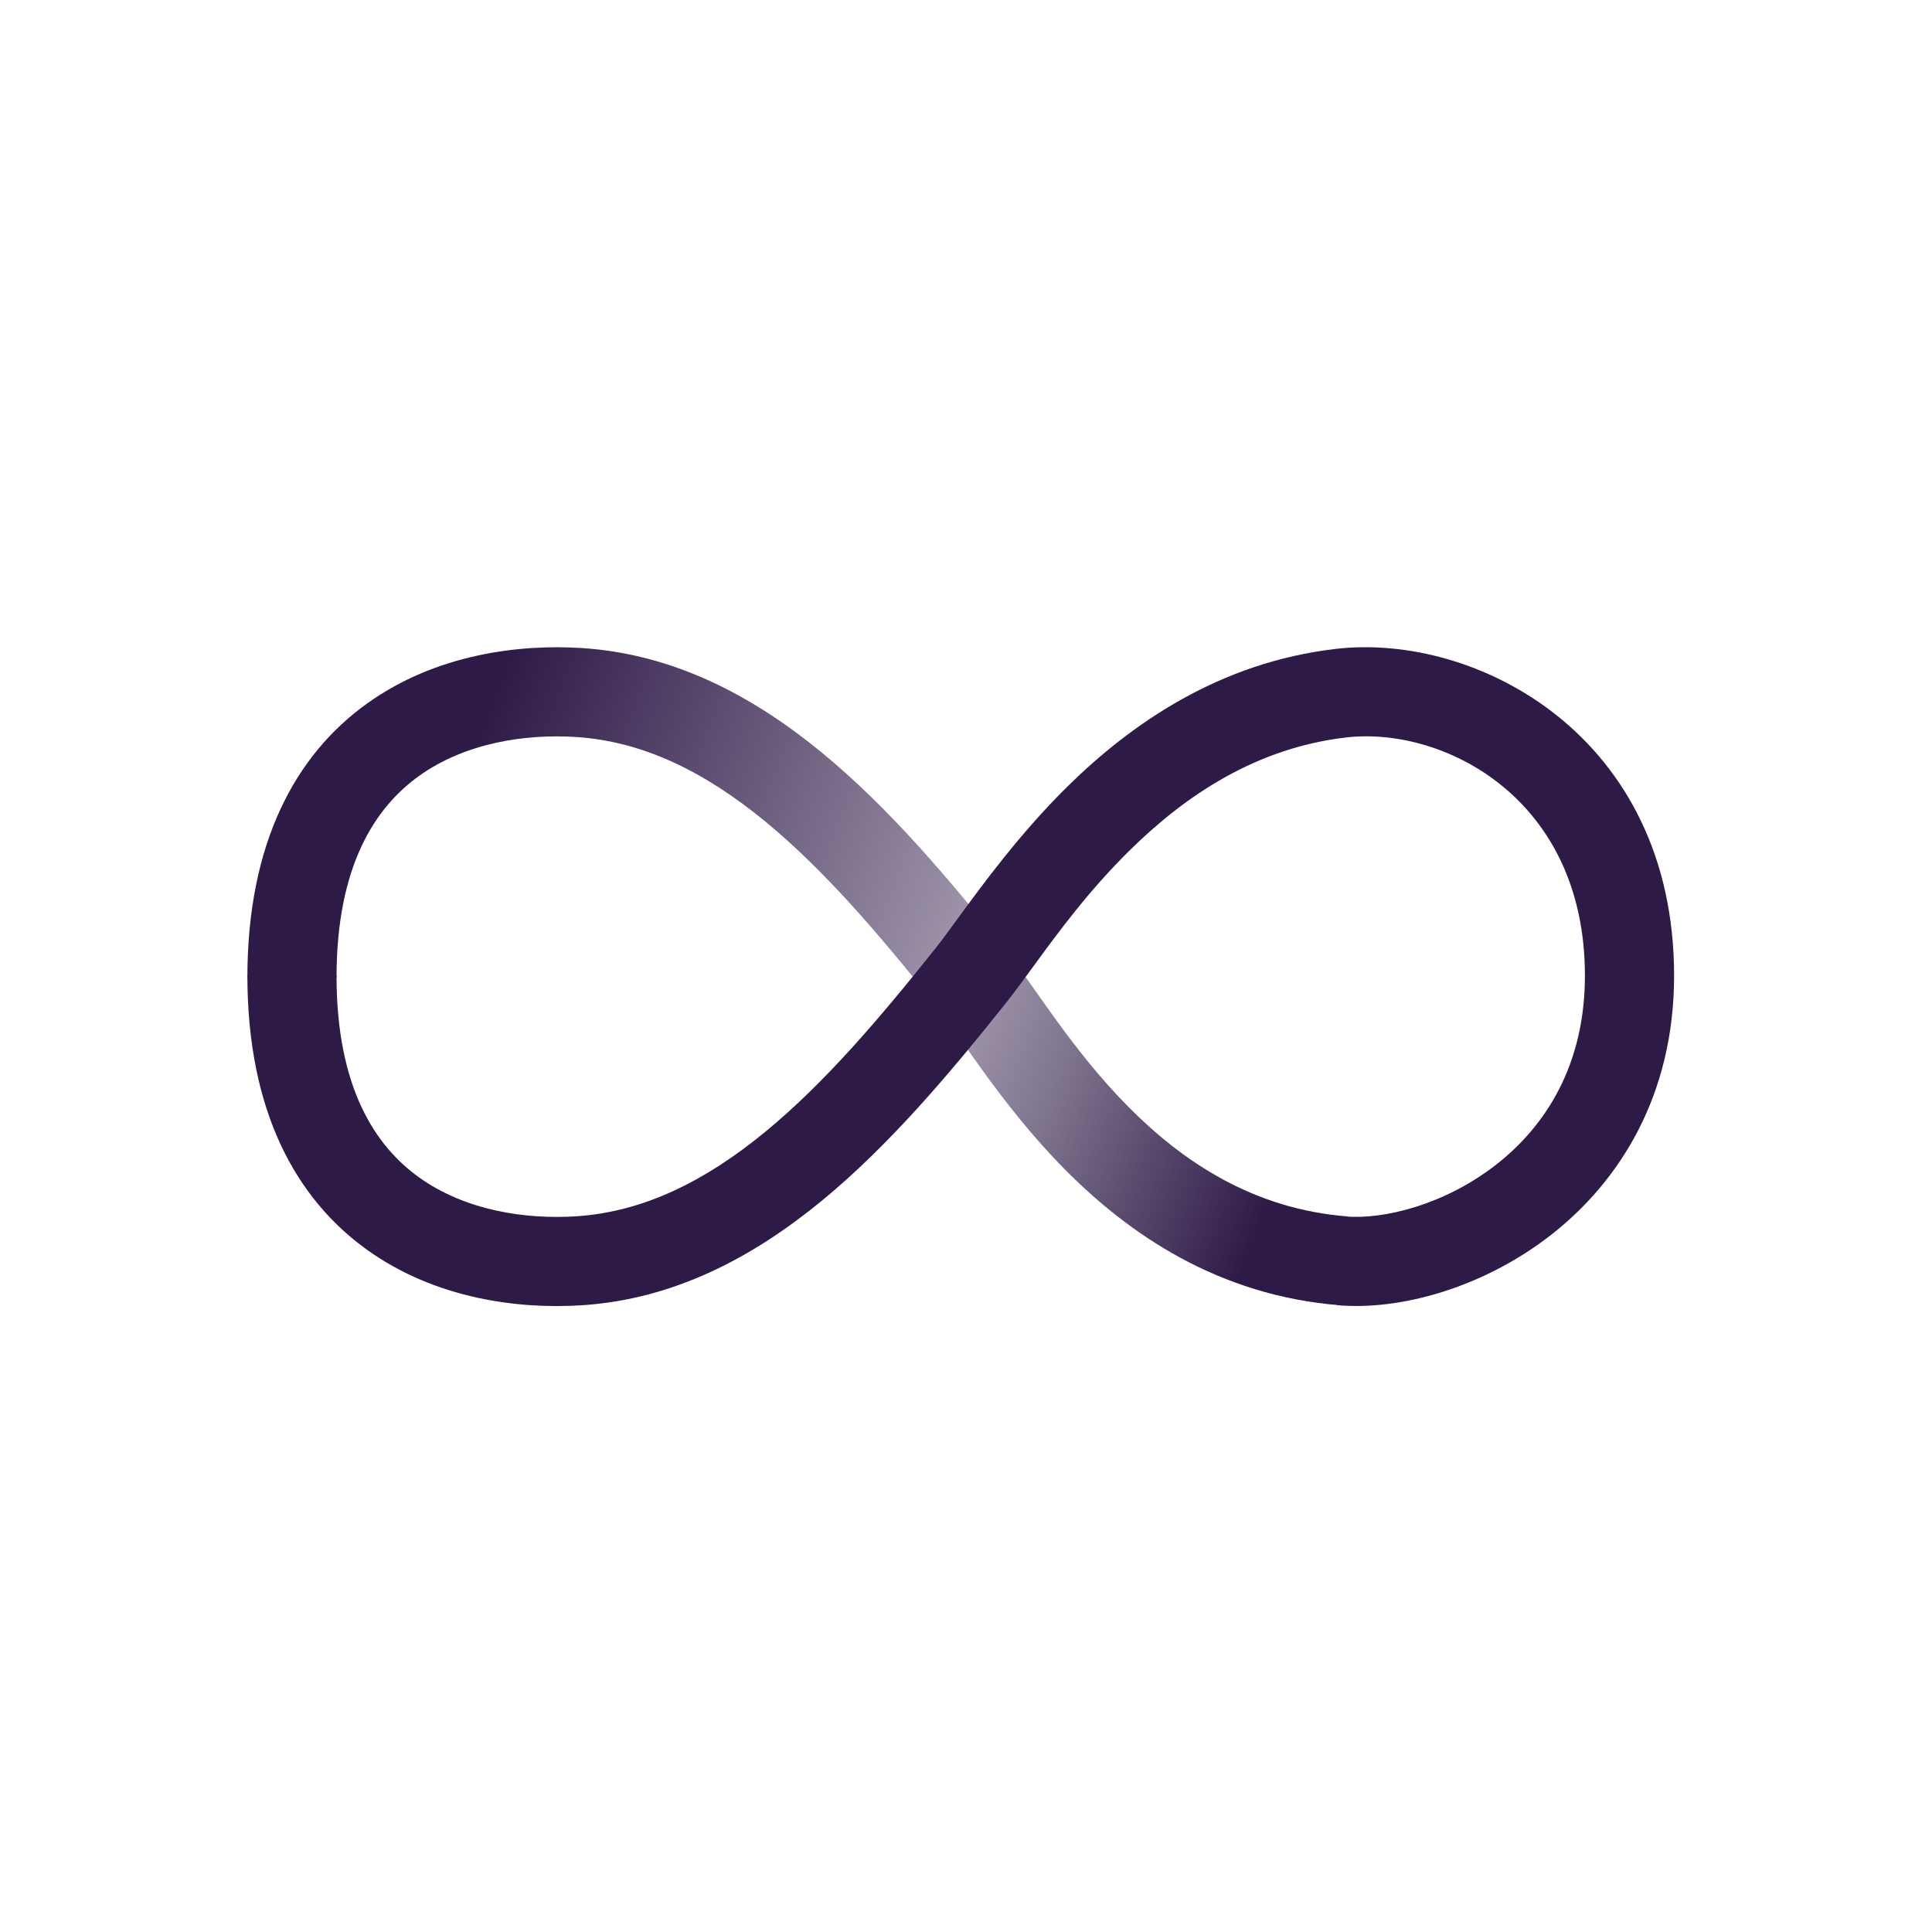 <svg width="65" height="65" viewBox="0 0 65 65" fill="none" xmlns="http://www.w3.org/2000/svg">
<path fill-rule="evenodd" clip-rule="evenodd" d="M34.854 33.363C34.477 32.826 34.12 32.32 33.832 31.958C31.96 29.608 29.924 27.186 27.635 25.308C25.333 23.42 22.683 22.004 19.578 21.803C17.473 21.667 14.671 22.005 12.352 23.667C9.951 25.388 8.323 28.344 8.323 32.893H11.322C11.322 29.128 12.622 27.164 14.099 26.105C15.659 24.987 17.685 24.686 19.384 24.796C21.652 24.943 23.723 25.978 25.733 27.627C27.755 29.286 29.622 31.487 31.486 33.827C31.731 34.135 31.99 34.504 32.311 34.961C32.548 35.299 32.818 35.685 33.142 36.13C33.858 37.113 34.742 38.248 35.822 39.339C37.984 41.525 40.992 43.593 45.094 43.915L45.329 40.925C42.184 40.678 39.809 39.104 37.954 37.229C37.024 36.29 36.241 35.289 35.567 34.364C35.328 34.036 35.087 33.694 34.854 33.363Z" fill="url(#paint0_linear_468_19541)"/>
<path fill-rule="evenodd" clip-rule="evenodd" d="M53.323 32.825C53.323 26.831 48.535 24.434 45.291 24.811C42.279 25.16 39.904 26.742 38.015 28.602C36.62 29.975 35.604 31.367 34.761 32.52C34.428 32.976 34.123 33.394 33.832 33.759C31.96 36.109 29.924 38.531 27.635 40.409C25.333 42.297 22.683 43.713 19.578 43.914C17.473 44.051 14.671 43.712 12.352 42.05C9.951 40.329 8.323 37.373 8.323 32.825H11.322C11.322 36.59 12.622 38.553 14.099 39.612C15.659 40.73 17.685 41.031 19.384 40.921C21.652 40.774 23.723 39.739 25.733 38.09C27.755 36.431 29.622 34.23 31.486 31.89C31.673 31.656 31.908 31.334 32.188 30.95C33.046 29.776 34.322 28.029 35.91 26.465C38.074 24.335 41.034 22.285 44.944 21.831C49.671 21.282 56.323 24.749 56.323 32.825C56.323 36.848 54.498 39.744 52.169 41.558C49.899 43.324 47.102 44.102 44.983 43.911L45.252 40.924C46.538 41.04 48.594 40.539 50.326 39.191C51.998 37.89 53.323 35.836 53.323 32.825Z" fill="#2E1A47"/>
<defs>
<linearGradient id="paint0_linear_468_19541" x1="42.236" y1="41.593" x2="1.357" y2="25.75" gradientUnits="userSpaceOnUse">
<stop stop-color="#2E1A47"/>
<stop offset="0.188" stop-color="#817690"/>
<stop offset="0.278" stop-color="#A298AE"/>
<stop offset="0.695" stop-color="#2E1A47"/>
</linearGradient>
</defs>
</svg>
